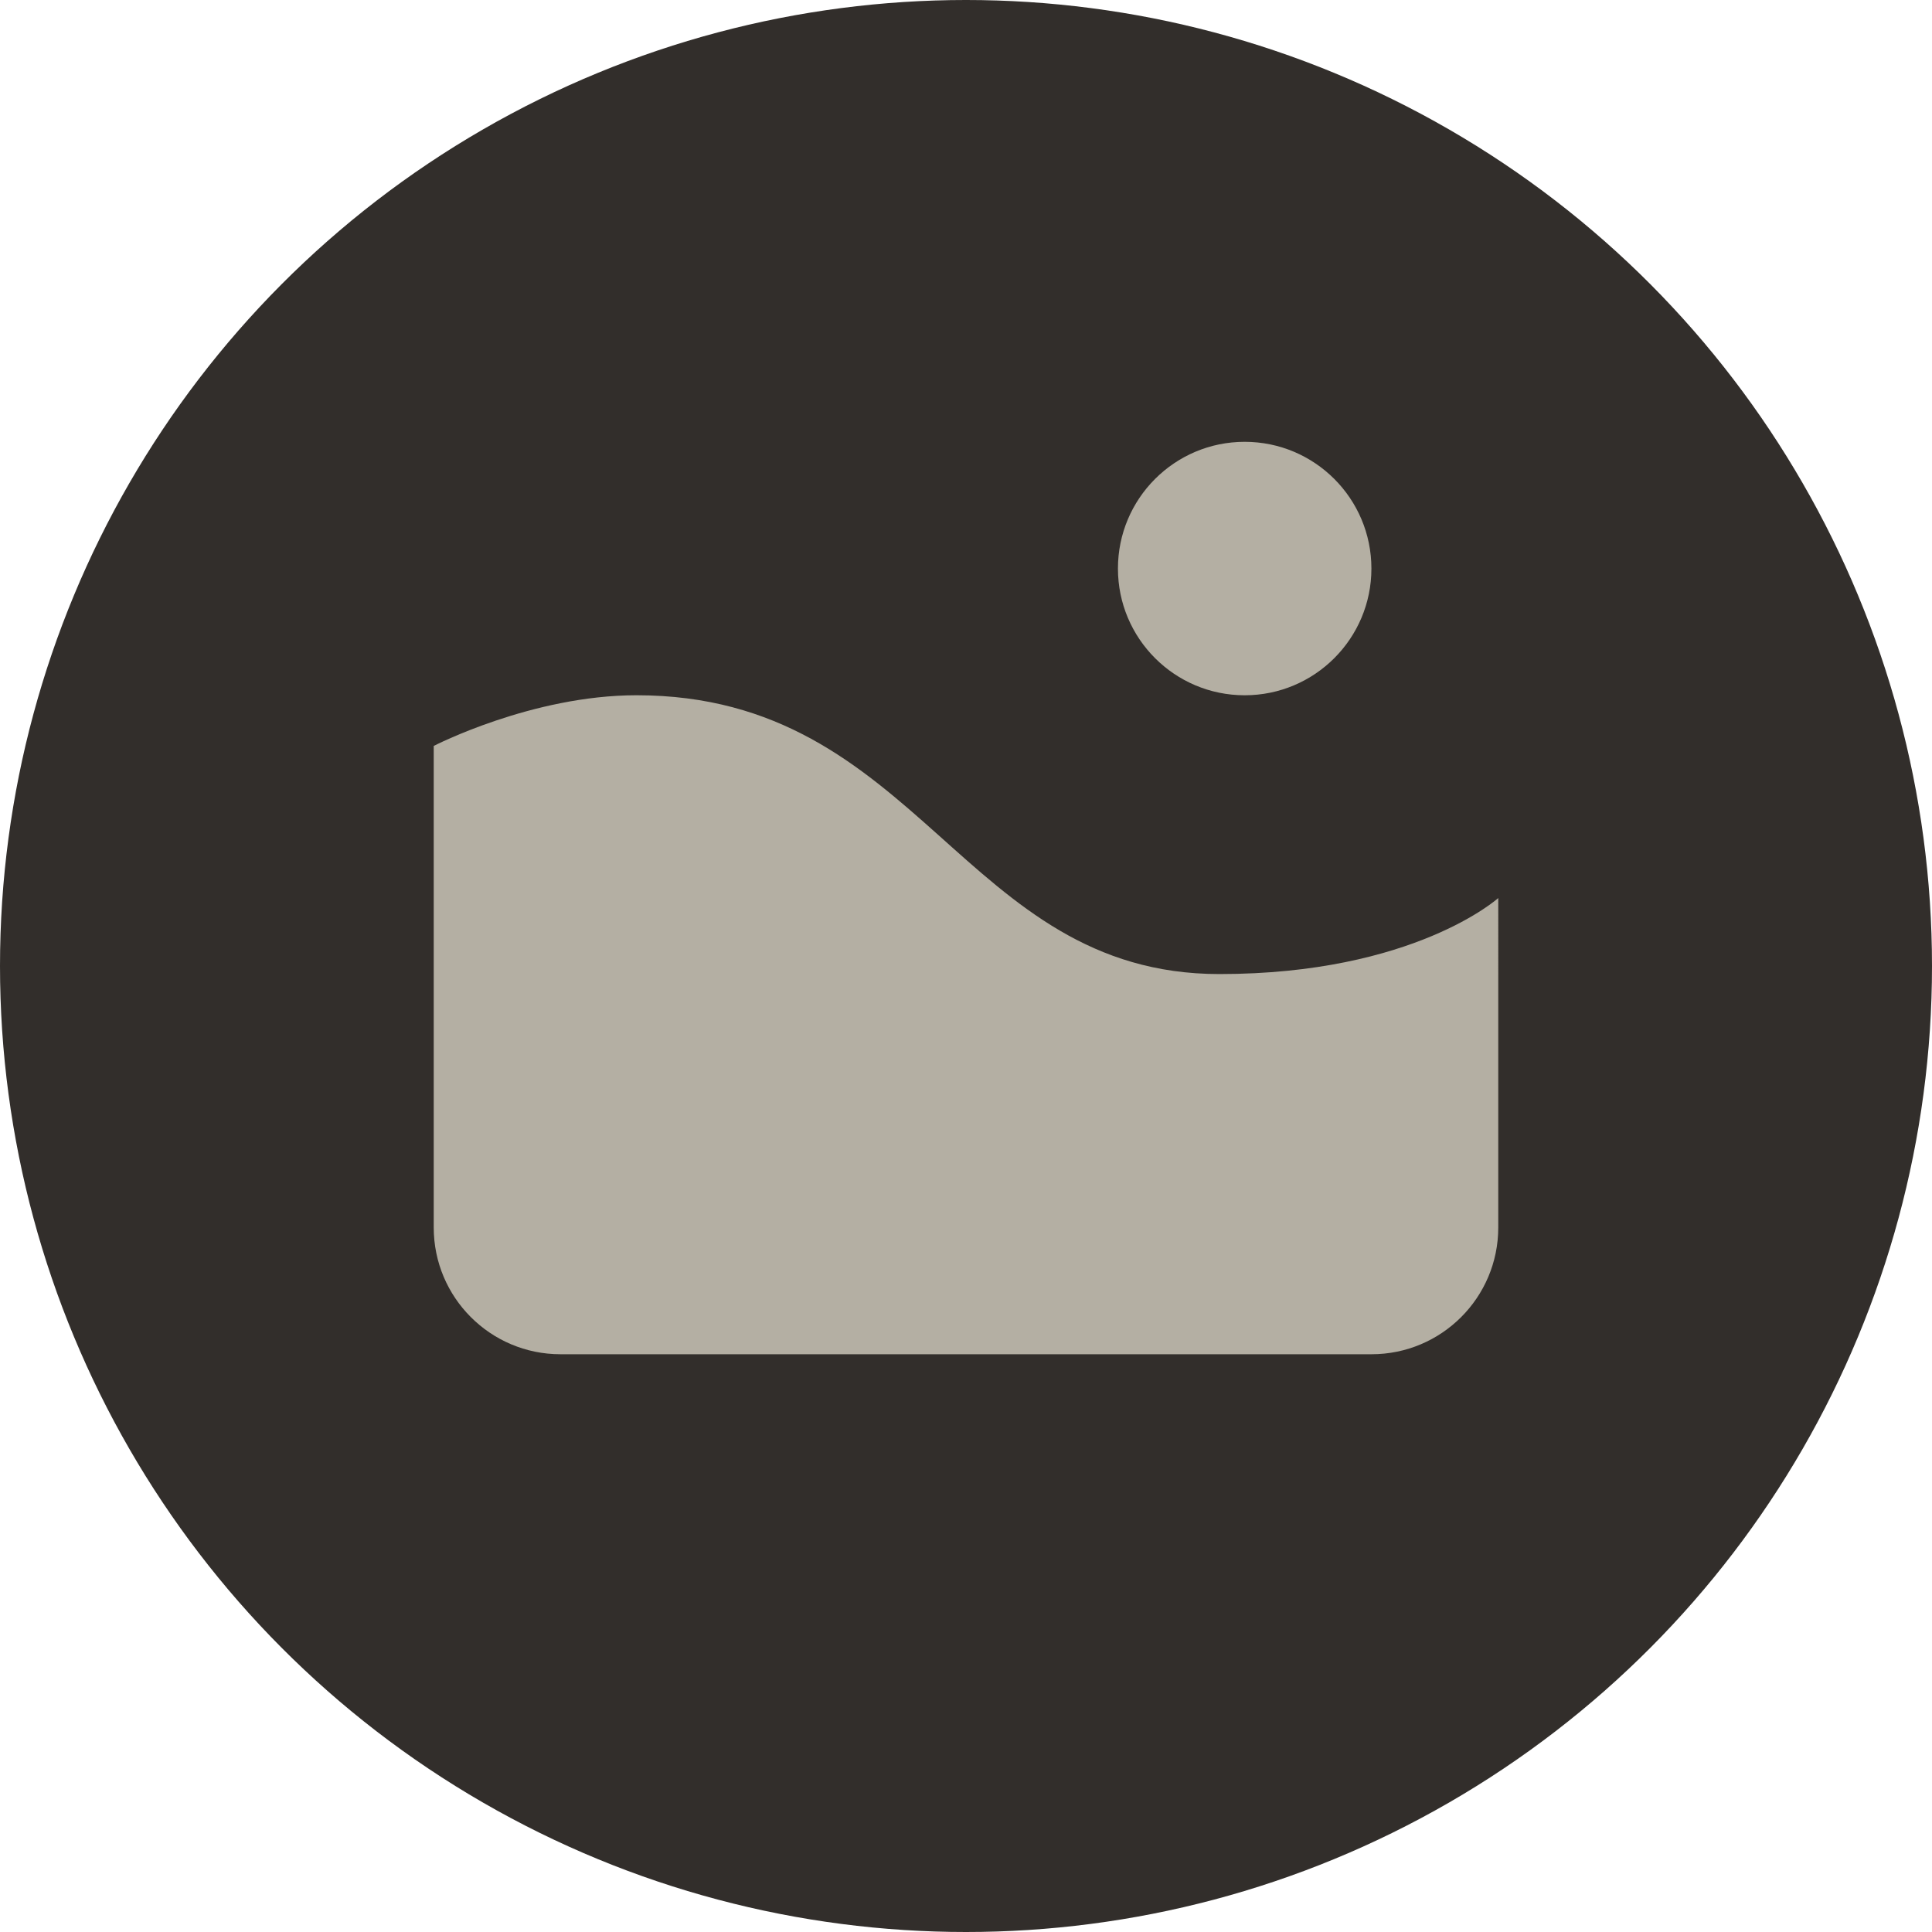 <?xml version="1.0" encoding="utf-8"?>
<!-- Generator: Adobe Illustrator 15.0.0, SVG Export Plug-In . SVG Version: 6.00 Build 0)  -->
<!DOCTYPE svg PUBLIC "-//W3C//DTD SVG 1.1//EN" "http://www.w3.org/Graphics/SVG/1.1/DTD/svg11.dtd">
<svg version="1.1" id="icon" xmlns="http://www.w3.org/2000/svg" xmlns:xlink="http://www.w3.org/1999/xlink" x="0px" y="0px"
	 width="180px" height="180px" viewBox="0 0 180 180" enable-background="new 0 0 180 180" xml:space="preserve">
<circle id="circle" fill="#322E2B" cx="90" cy="90" r="90"/>
<g>
	<g>
		<path fill="#B4AFA3" d="M115.965,64.777c6.52,0,11.806-5.286,11.806-11.807c0-6.52-5.286-11.807-11.806-11.807
			c-6.521,0-11.809,5.287-11.809,11.807C104.156,59.491,109.442,64.777,115.965,64.777z M113.615,90.751
			c-23.994,0-27.852-25.976-54.313-25.976c-9.752,0-18.892,4.722-18.892,4.722v44.867c0,6.521,5.286,11.808,11.807,11.808h75.565
			c6.521,0,11.808-5.286,11.808-11.807V83.668C139.59,83.668,131.74,90.751,113.615,90.751z"/>
	</g>
</g>
</svg>
